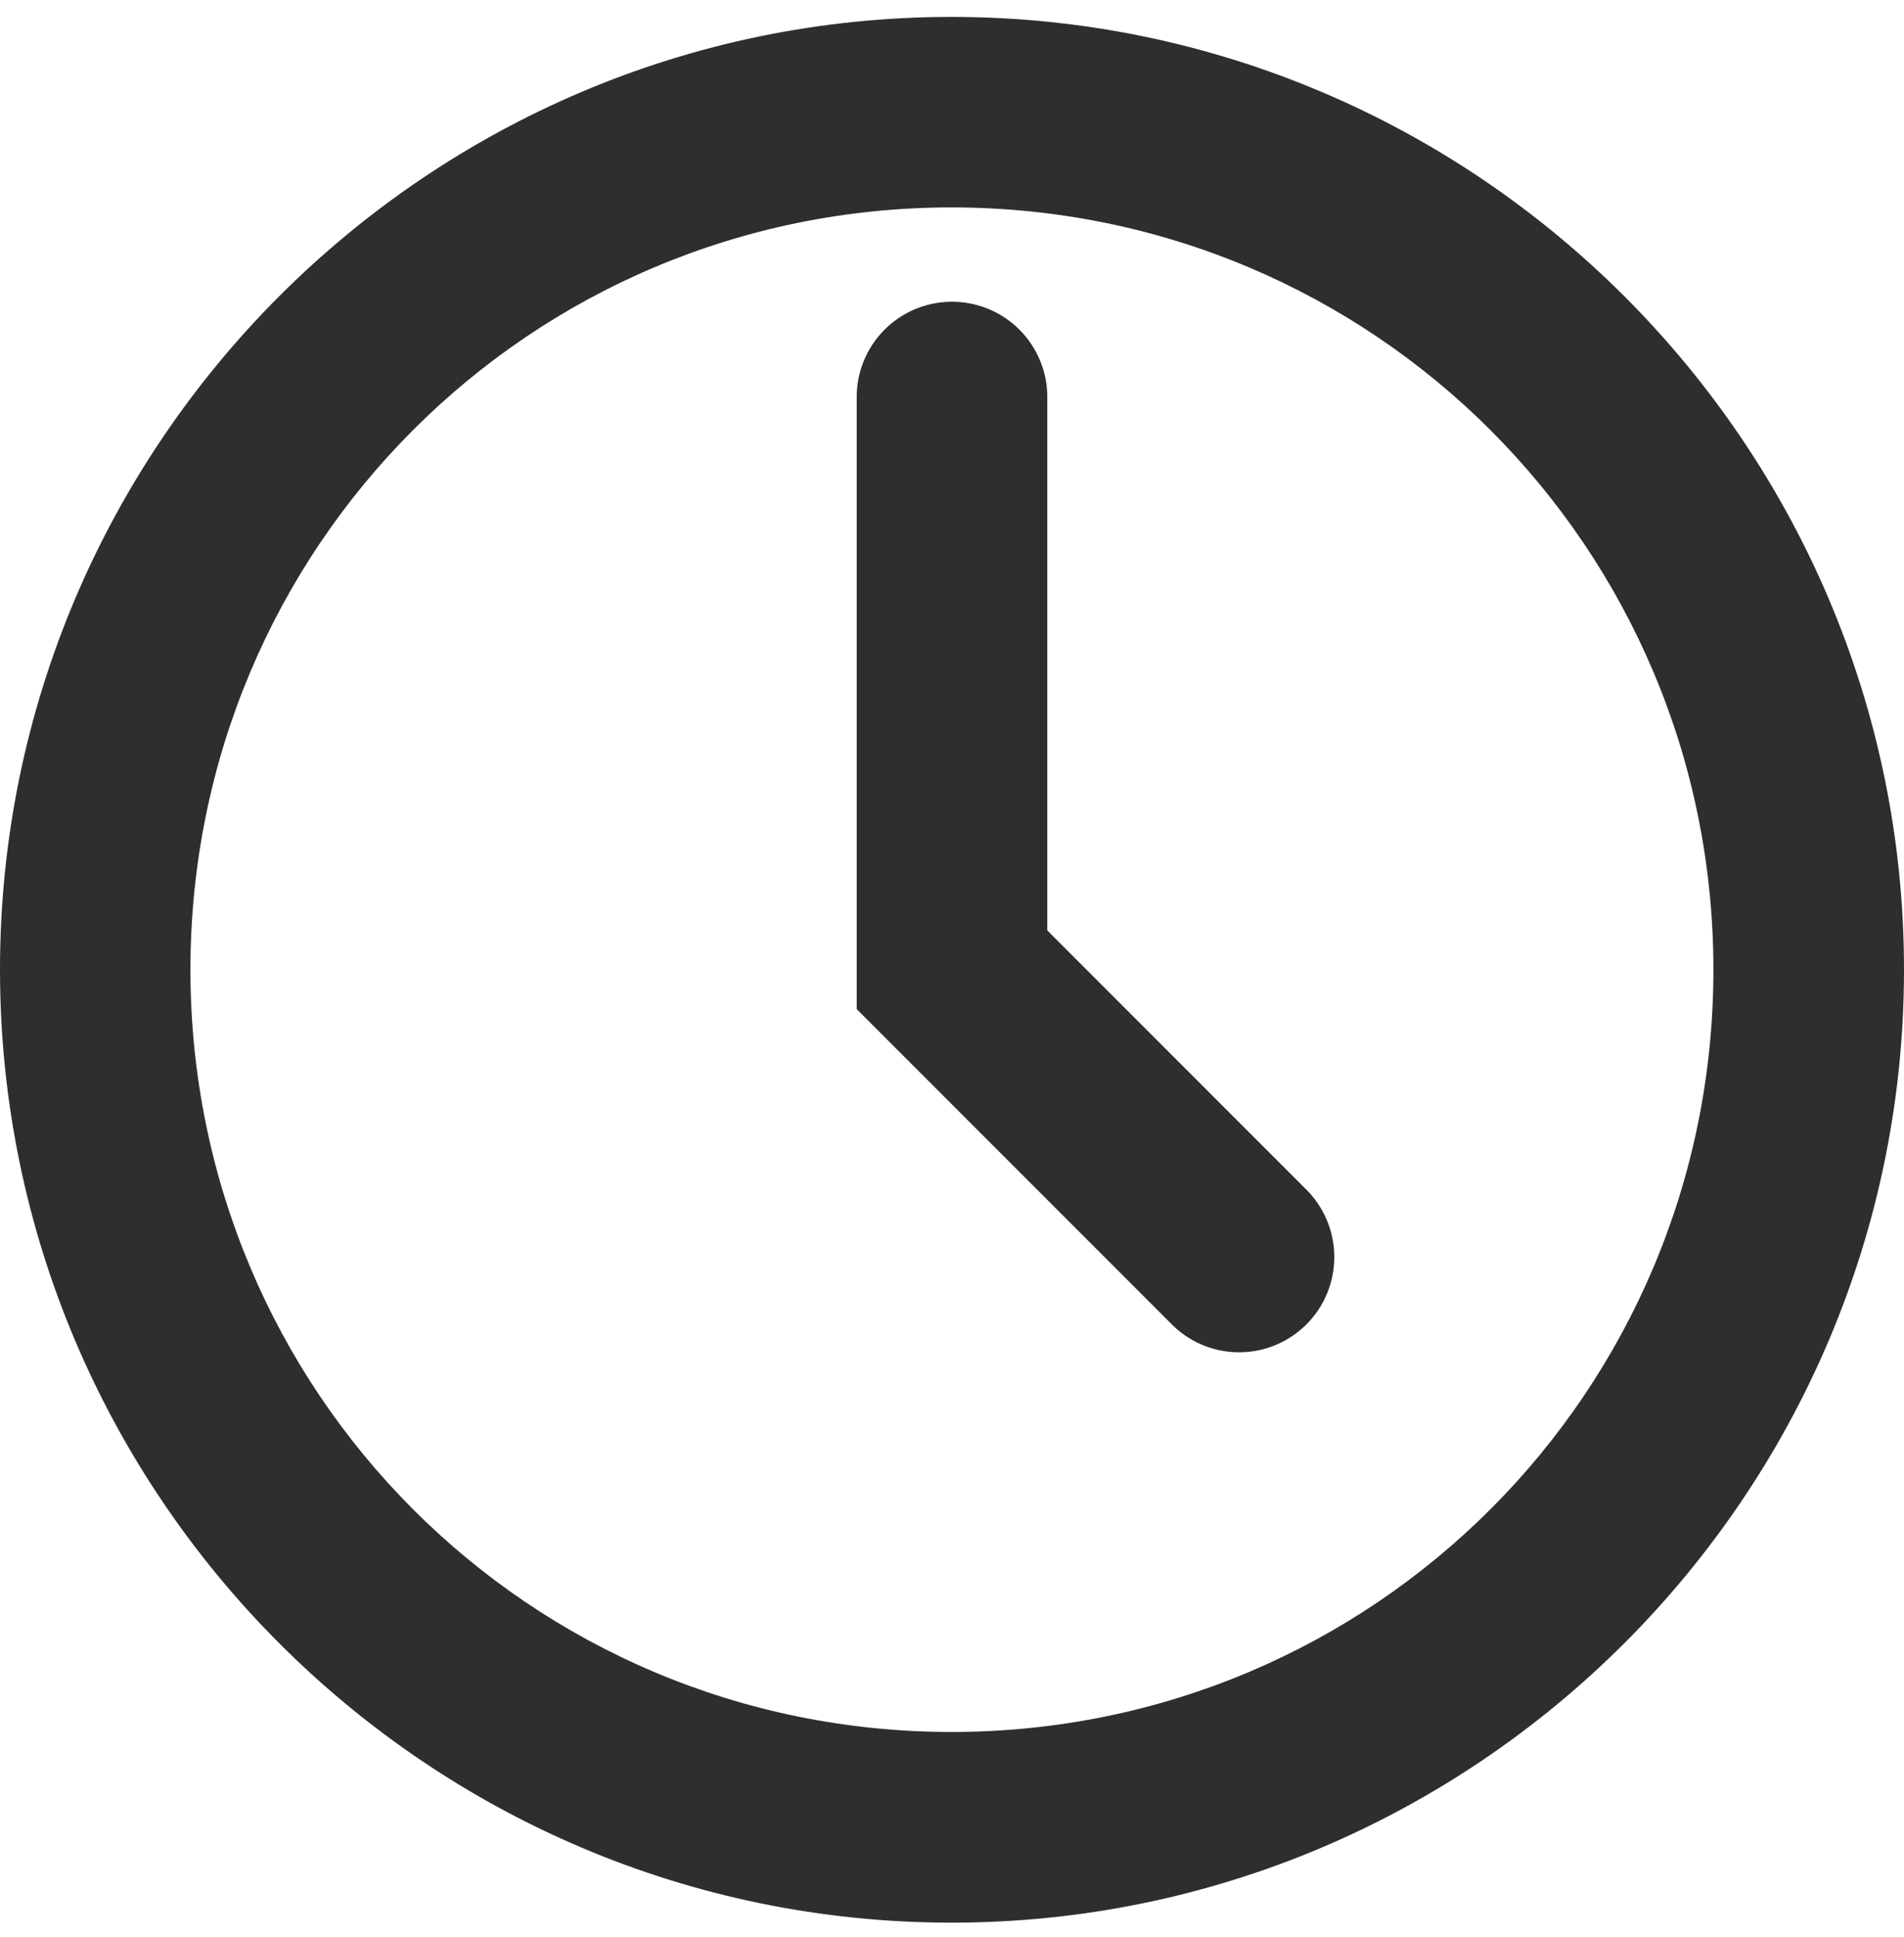 <svg width="60" height="61" viewBox="0 0 60 61" fill="none" xmlns="http://www.w3.org/2000/svg">
<path d="M29.985 0.533C13.451 0.533 -1.19067e-05 14.007 0 30.541C0 47.076 13.451 60.556 29.985 60.556C46.52 60.556 60 47.076 60 30.541C60 14.007 46.52 0.533 29.985 0.533ZM29.985 6.533C43.277 6.533 53.994 17.25 53.994 30.541C53.994 43.833 43.277 54.55 29.985 54.55C16.694 54.55 6.001 43.833 6.001 30.541C6.001 17.25 16.694 6.533 29.985 6.533ZM29.944 9.504C29.153 9.518 28.399 9.844 27.846 10.412C27.294 10.979 26.989 11.742 26.997 12.534V31.784L36.877 41.663C37.152 41.952 37.483 42.183 37.849 42.343C38.215 42.502 38.609 42.587 39.008 42.592C39.407 42.597 39.803 42.523 40.173 42.373C40.543 42.223 40.88 42.001 41.163 41.719C41.446 41.438 41.67 41.103 41.822 40.733C41.974 40.364 42.05 39.968 42.047 39.569C42.044 39.17 41.962 38.776 41.804 38.409C41.647 38.042 41.418 37.71 41.131 37.433L33.003 29.305V12.534C33.007 12.132 32.931 11.734 32.778 11.363C32.625 10.992 32.4 10.655 32.114 10.372C31.829 10.09 31.49 9.867 31.117 9.718C30.744 9.569 30.346 9.496 29.944 9.504Z" fill="#2E2E2E"/>
</svg>
